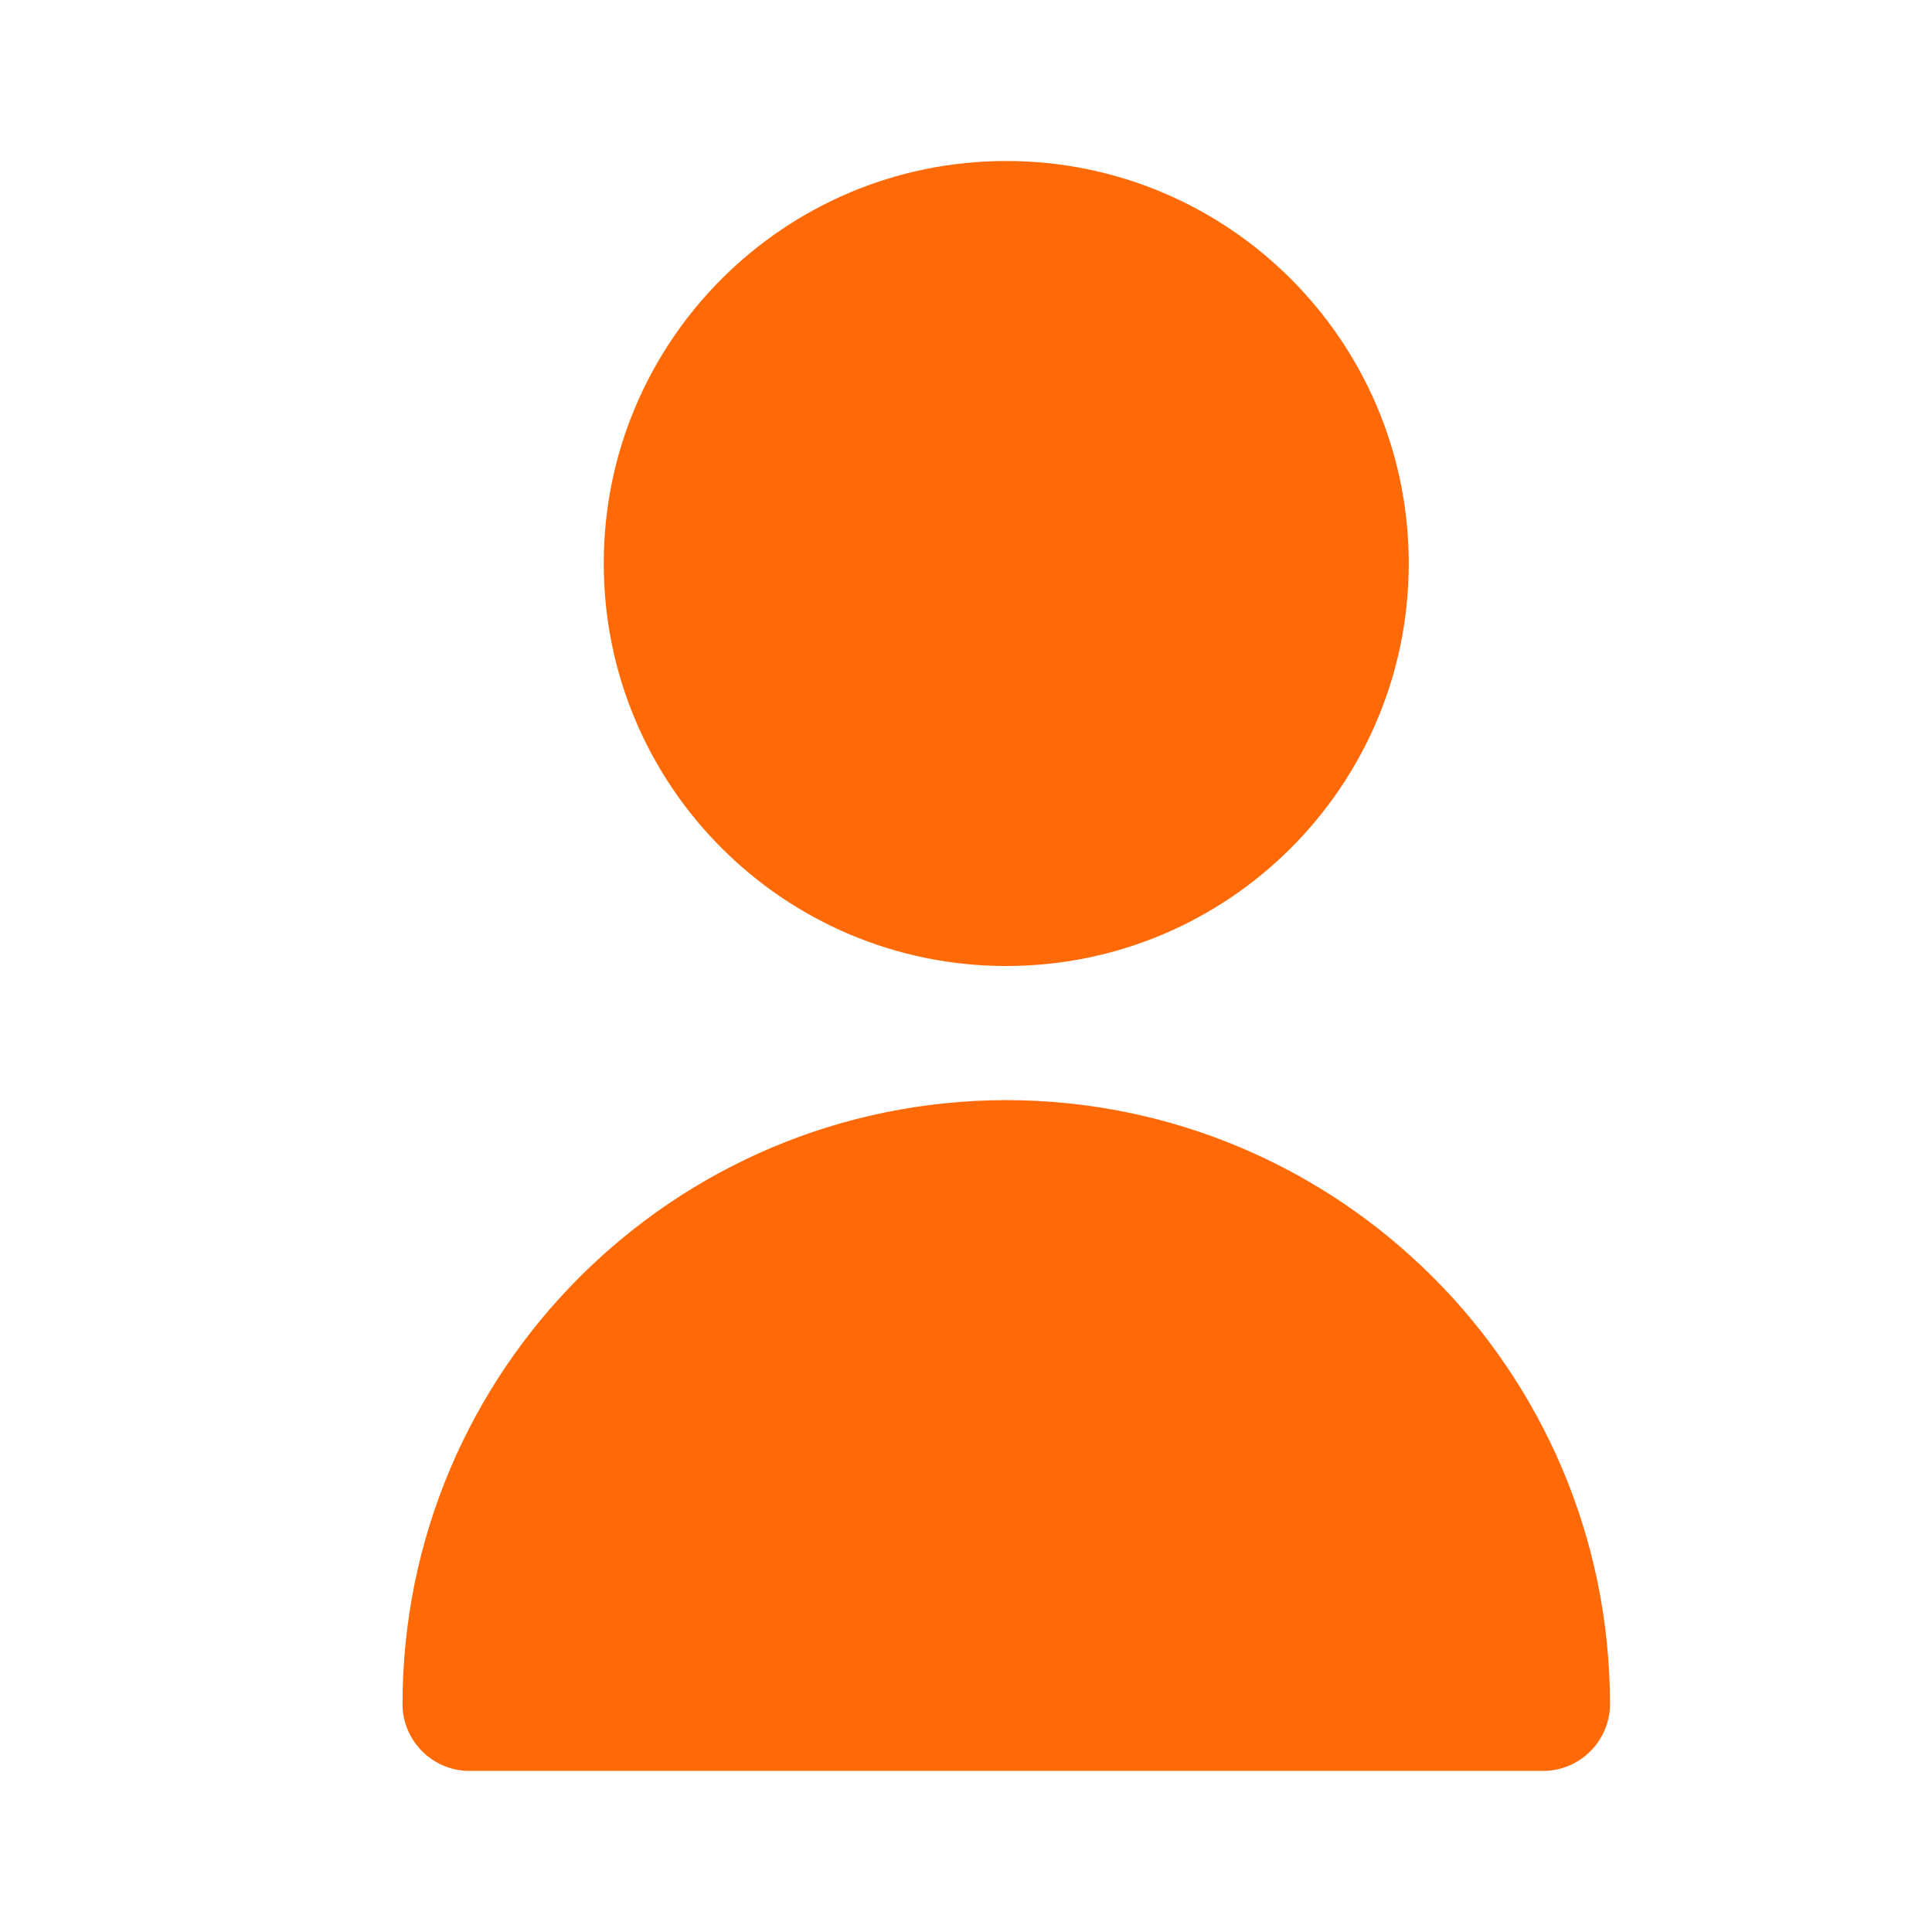 <svg width="24" height="24" viewBox="0 0 24 24" fill="none" xmlns="http://www.w3.org/2000/svg">
<path d="M12.5 12C15.261 12 17.5 9.761 17.5 7C17.5 4.239 15.261 2 12.5 2C9.739 2 7.5 4.239 7.5 7C7.5 9.761 9.739 12 12.5 12Z" fill="#FF6A06"/>
<path d="M12.5 13.666C8.36 13.671 5.005 17.026 5 21.166C5 21.626 5.373 21.999 5.833 21.999H19.167C19.627 21.999 20 21.626 20 21.166C19.995 17.026 16.64 13.671 12.5 13.666Z" fill="#FF6A06"/>
</svg>

